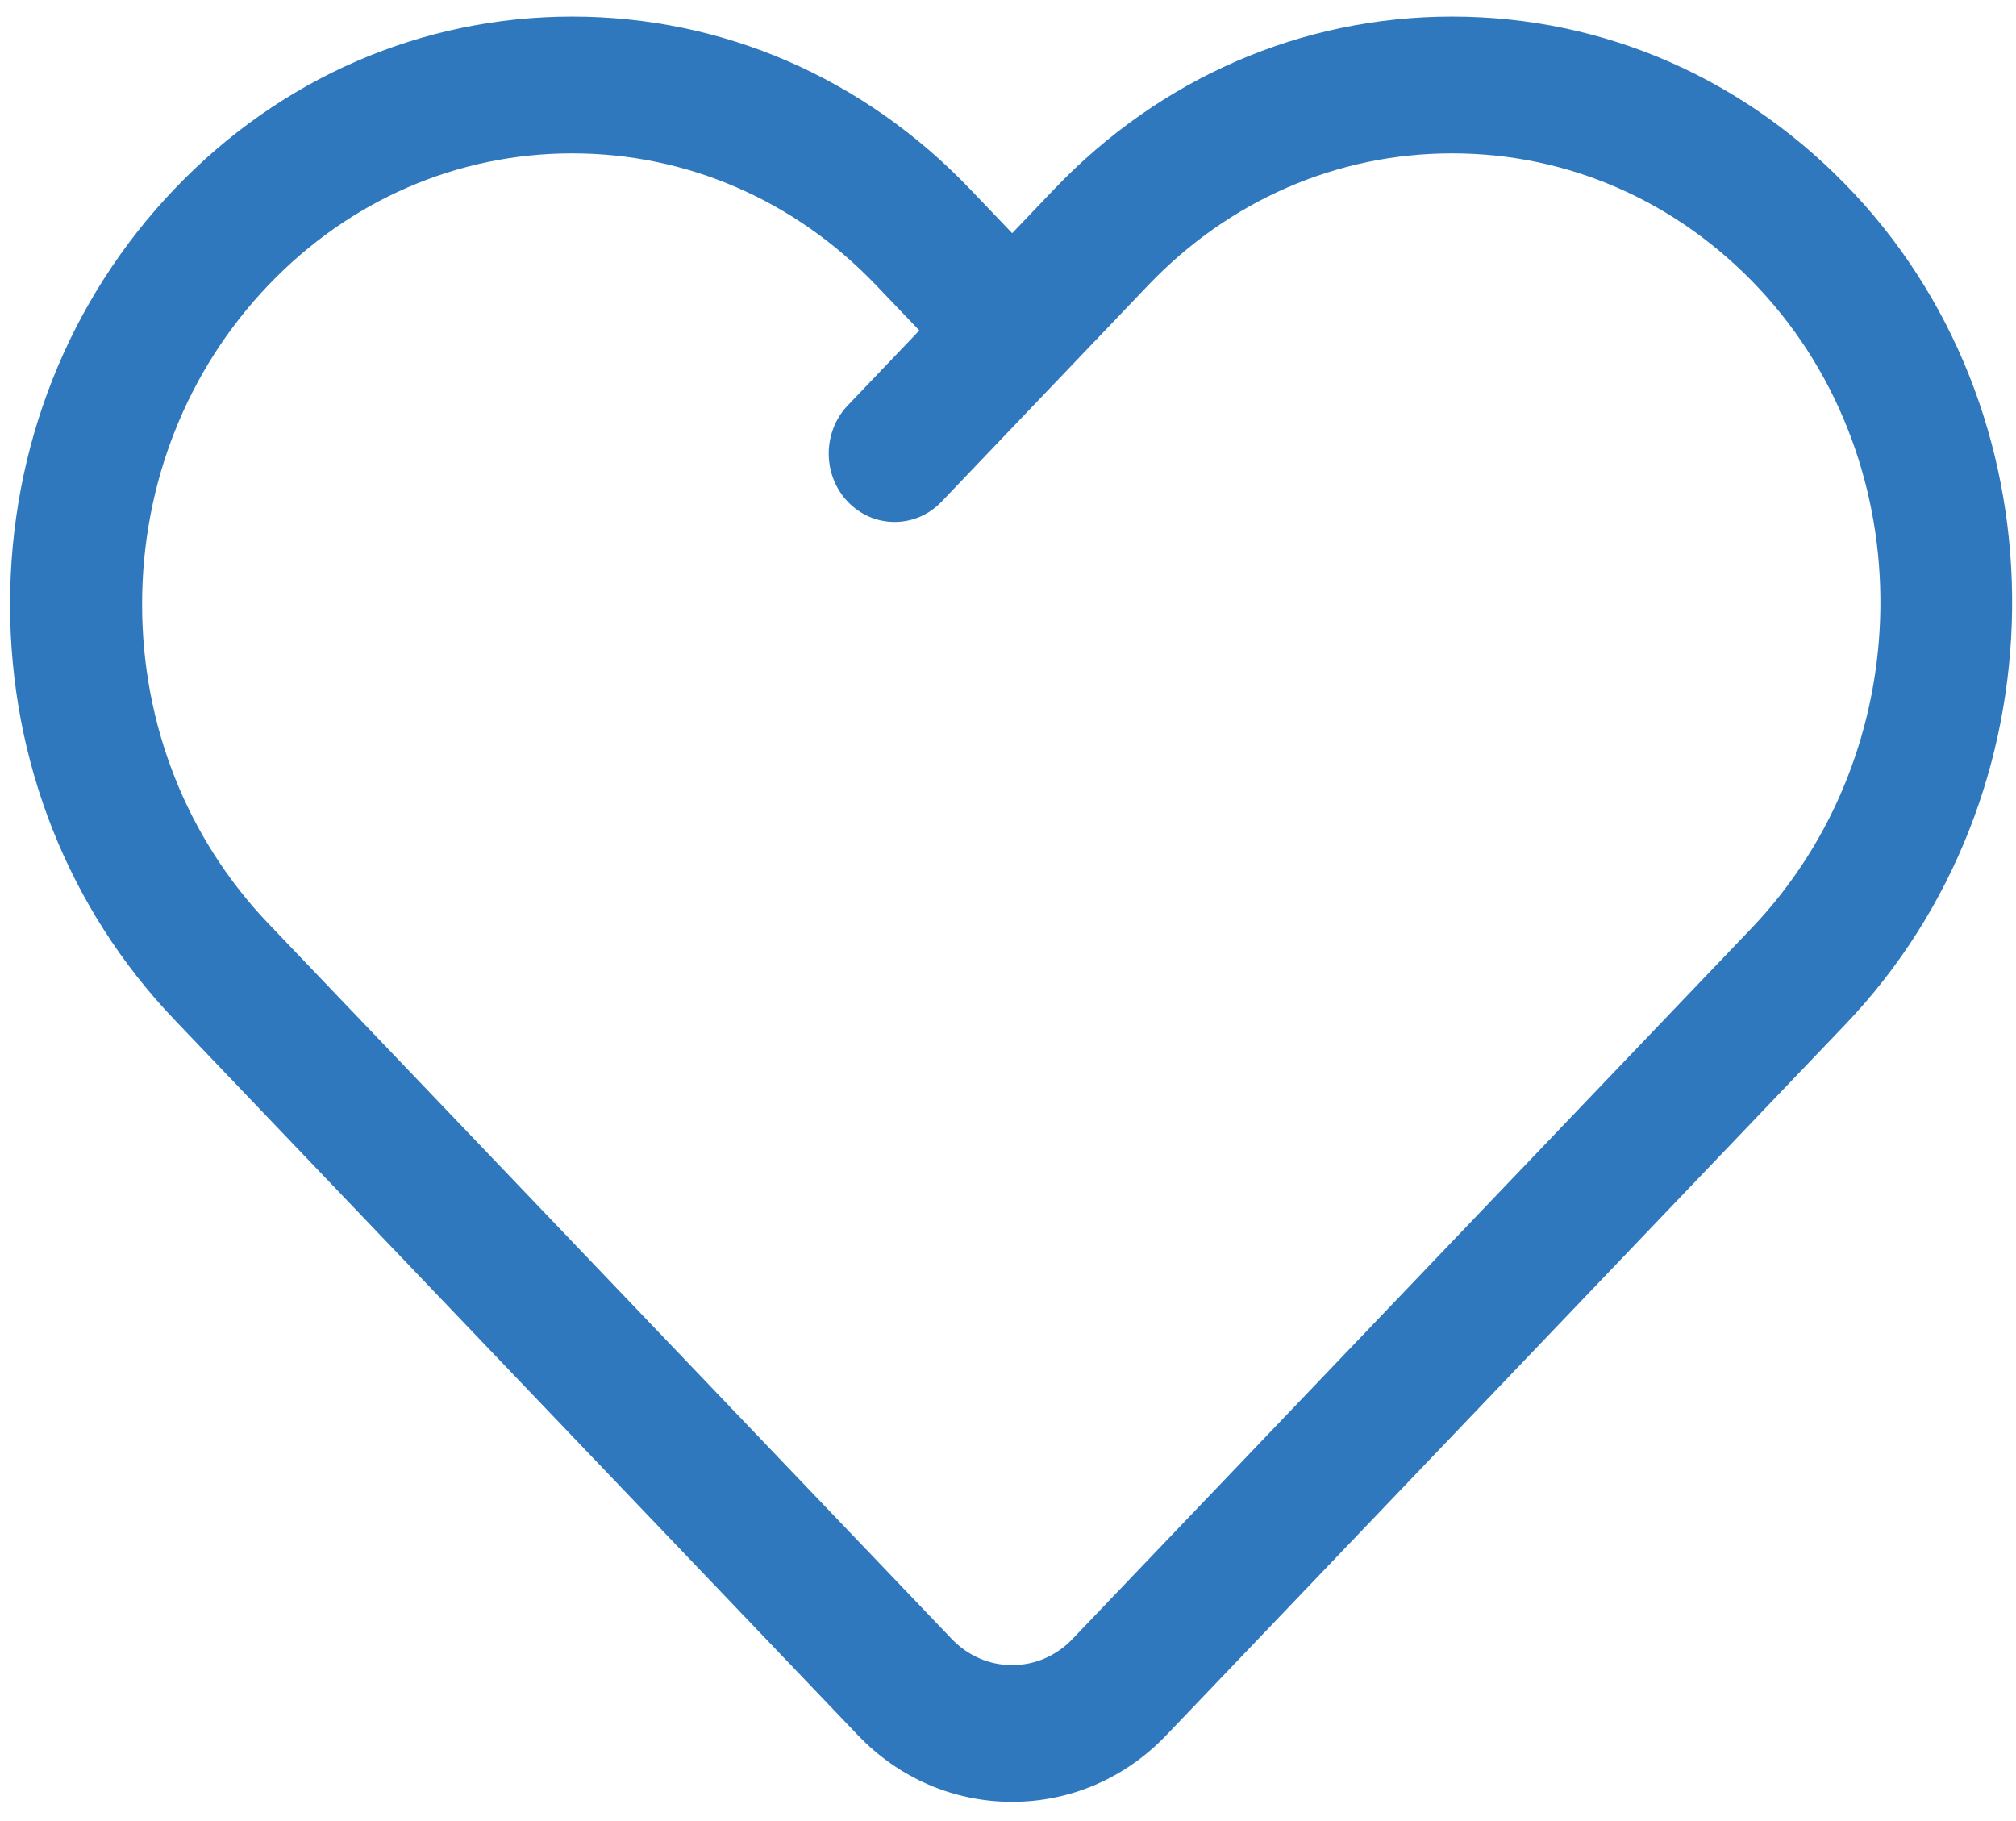 <?xml version="1.0" encoding="iso-8859-1"?>
<!-- Generator: Adobe Illustrator 22.0.1, SVG Export Plug-In . SVG Version: 6.00 Build 0)  -->
<svg version="1.1" id="Layer_1" xmlns="http://www.w3.org/2000/svg" xmlns:xlink="http://www.w3.org/1999/xlink" x="0px" y="0px"
	 viewBox="-49 141 523.593 473" style="enable-background:new -49 141 523.593 473;" xml:space="preserve">
<path style="fill:#3078BE;" d="M432.615,191.329c-27.725-29.681-64.826-46.026-104.47-46.026
	c-39.033,0-75.724,15.905-103.314,44.786l-10.952,11.474l-10.966-11.478c-27.587-28.877-64.271-44.781-103.293-44.781
	c-39.034,0-75.723,15.904-103.309,44.781c-27.534,28.819-42.698,67.127-42.698,107.867s15.164,79.048,42.698,107.868
	l177.481,185.783c10.679,11.177,24.911,17.332,40.075,17.332c15.166-0.001,29.398-6.156,40.074-17.331l176.339-184.57
	C487.104,347.549,488.152,250.785,432.615,191.329z M20.686,215.069c21.095-22.083,49.127-34.245,78.934-34.245
	c29.793,0,57.82,12.162,78.917,34.246l11.228,11.752l-18.596,19.48c-6.579,6.891-6.575,18.1,0.009,24.987
	c3.245,3.393,7.571,5.262,12.183,5.262c4.616,0,8.946-1.873,12.193-5.272l53.657-56.21c21.097-22.083,49.129-34.246,78.934-34.246
	c30.268,0,58.616,12.503,79.824,35.208c42.673,45.682,41.746,120.156-2.065,166.015l-176.337,184.57
	c-4.196,4.392-9.771,6.81-15.698,6.81h-0.001c-5.928,0-11.502-2.419-15.698-6.811L20.686,380.831
	c-21.139-22.127-32.781-51.561-32.781-82.88C-12.095,266.632-0.453,237.197,20.686,215.069z"/>
</svg>
